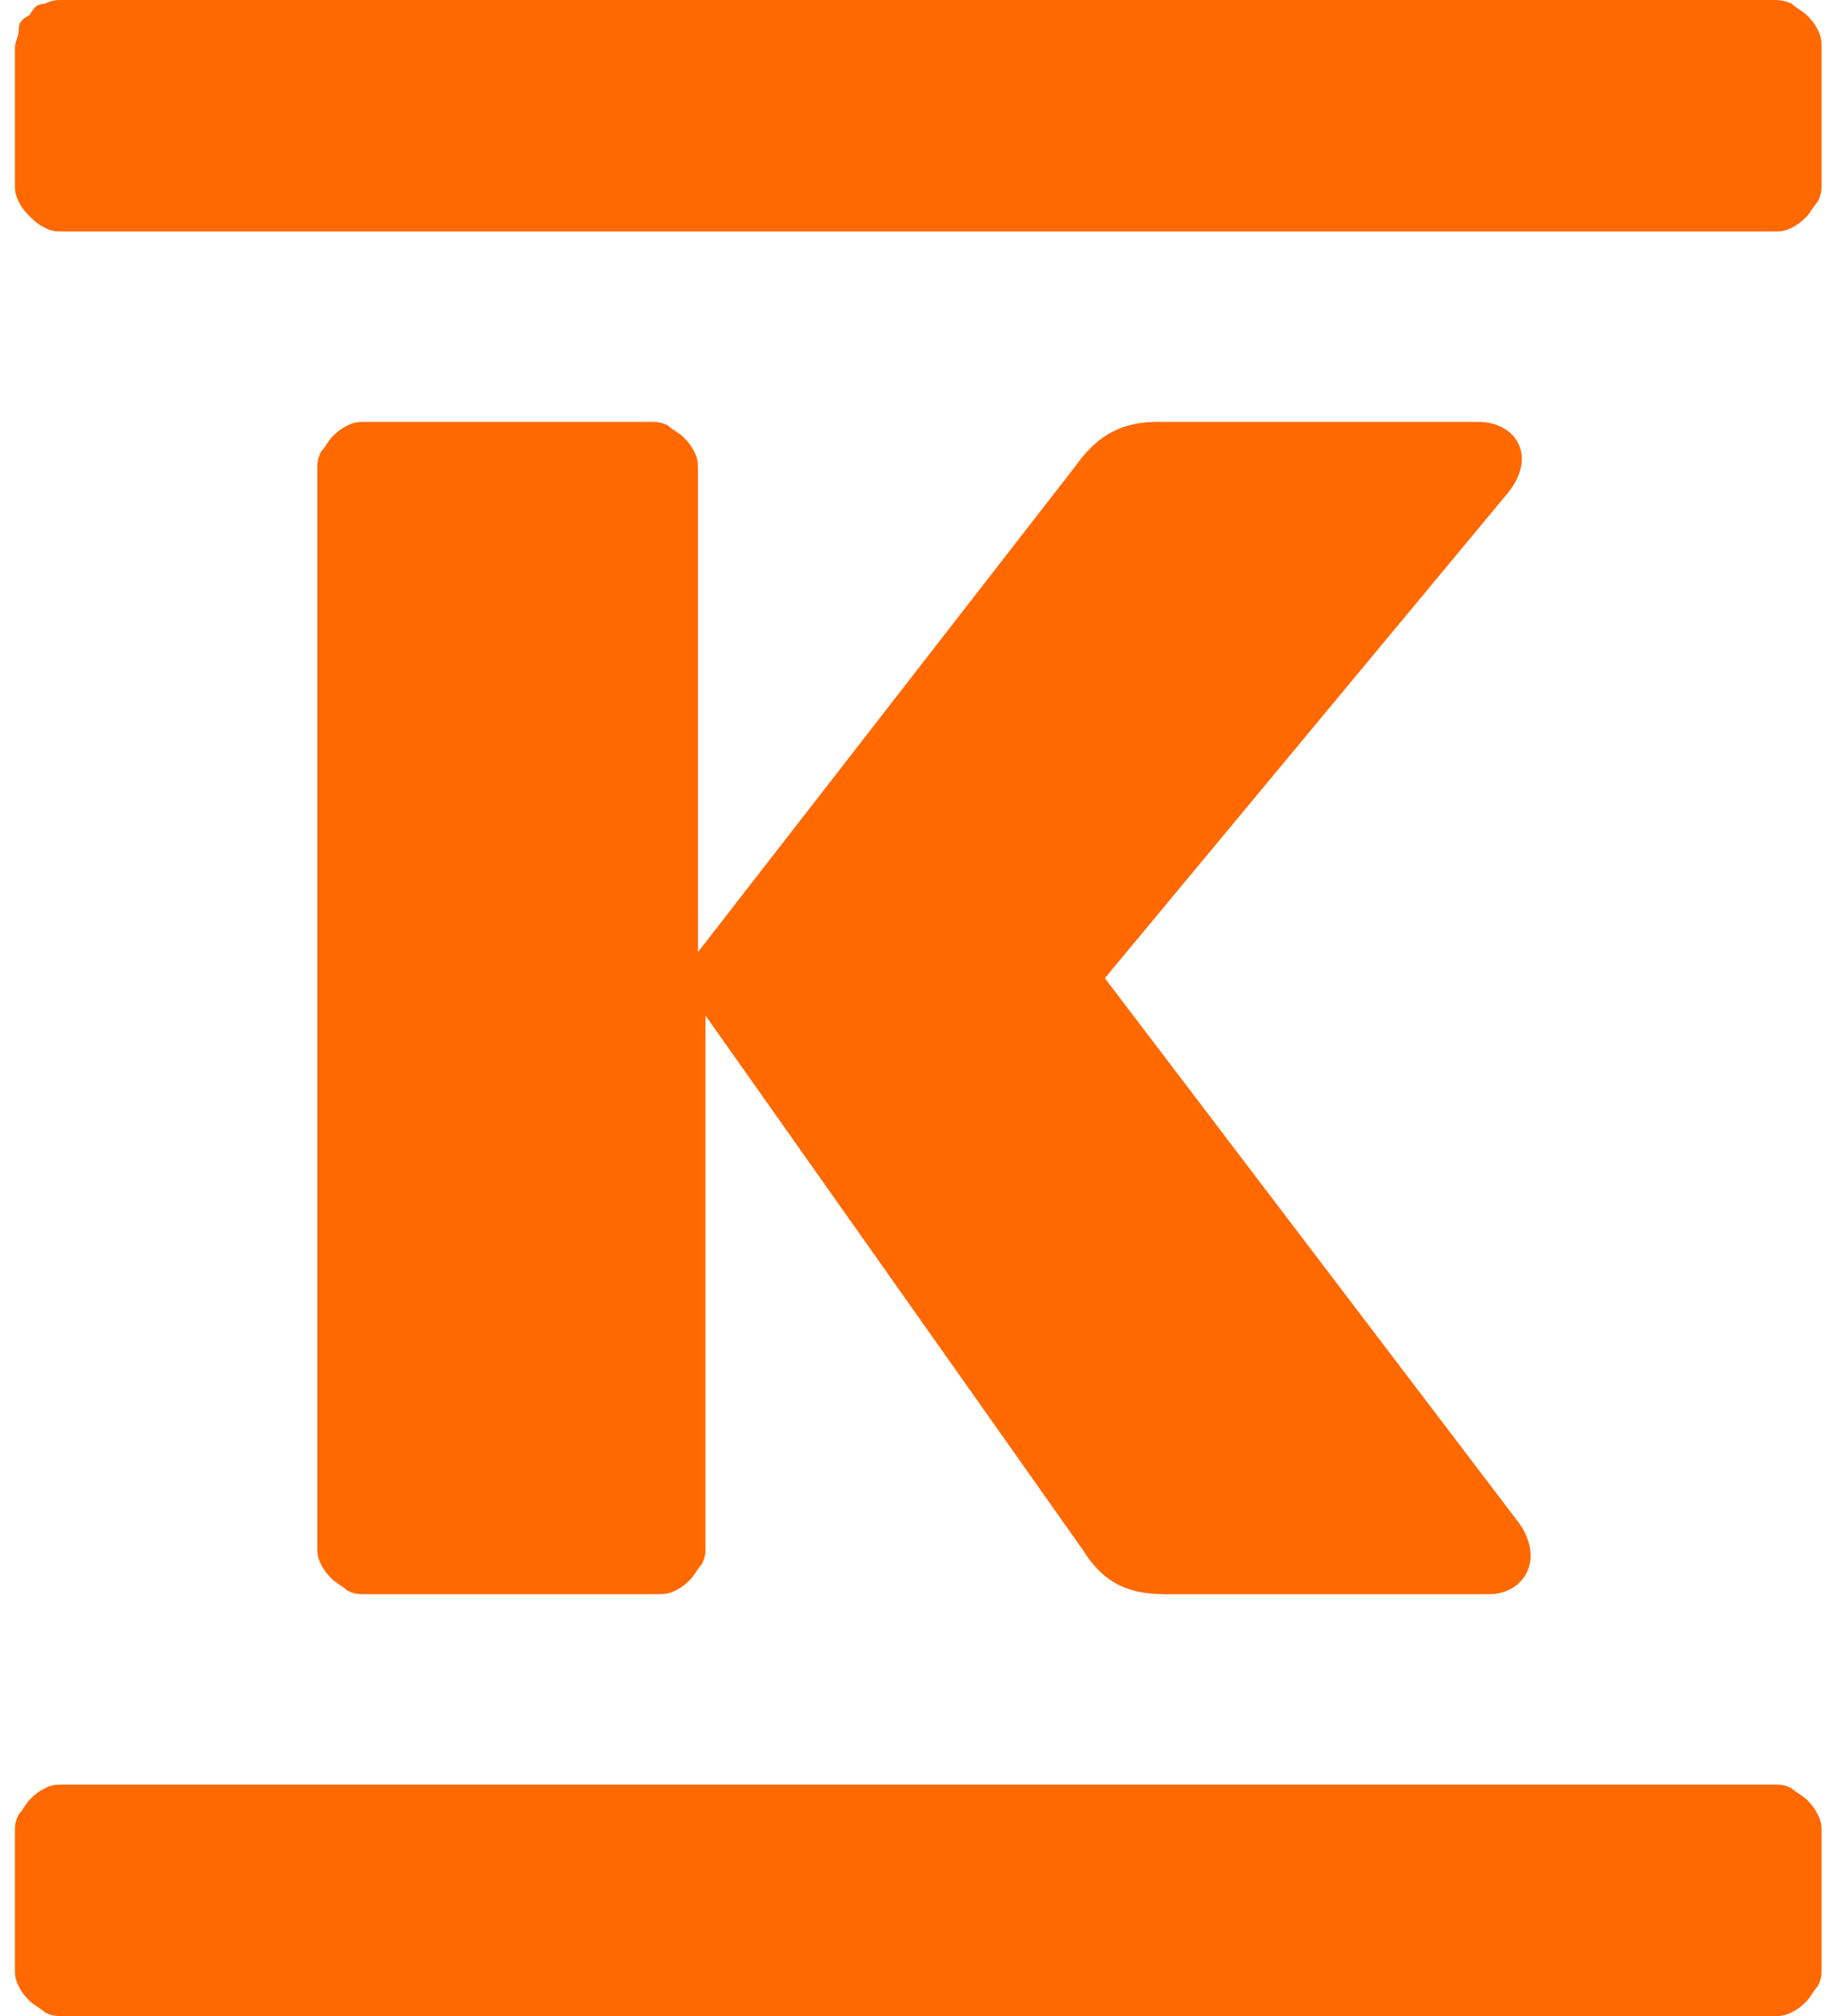 <svg width="49" height="54" viewBox="0 0 49 54" fill="none" xmlns="http://www.w3.org/2000/svg">
<g clip-path="url(#clip0_4984_36596)">
<path d="M39.9 42.7C40.8 42.7 41.4 41.8 40.7 40.8L29.6 26.2L40.4 13.2C41.2 12.2 40.6 11.3 39.6 11.3H31C29.9 11.3 29.3 11.8 28.8 12.5L18.7 25.5V12.6C18.7 12.4 18.7 12.3 18.6 12.1C18.5 11.9 18.4 11.8 18.3 11.7C18.2 11.6 18 11.5 17.9 11.4C17.7 11.3 17.6 11.3 17.4 11.3H9.8C9.6 11.3 9.5 11.3 9.3 11.4C9.1 11.5 9 11.6 8.9 11.7C8.8 11.8 8.7 12 8.6 12.1C8.5 12.3 8.5 12.4 8.5 12.6V41.4C8.5 41.6 8.5 41.7 8.6 41.9C8.7 42.1 8.8 42.2 8.9 42.3C9 42.4 9.2 42.5 9.3 42.6C9.5 42.7 9.6 42.7 9.8 42.7H17.6C17.8 42.7 17.9 42.7 18.1 42.6C18.3 42.5 18.4 42.4 18.5 42.3C18.6 42.2 18.7 42 18.8 41.9C18.9 41.7 18.9 41.6 18.9 41.4V27.2L29 41.5C29.5 42.3 30.1 42.7 31.2 42.7H39.9ZM0.4 52.7C0.4 52.9 0.4 53 0.5 53.2C0.6 53.4 0.7 53.5 0.8 53.6C0.9 53.7 1.1 53.8 1.2 53.9C1.4 54 1.5 54 1.7 54H47.5C47.7 54 47.8 54 48 53.9C48.2 53.8 48.3 53.7 48.4 53.6C48.5 53.5 48.6 53.3 48.7 53.2C48.8 53 48.8 52.9 48.8 52.7V49.1C48.8 48.9 48.8 48.8 48.7 48.6C48.6 48.4 48.5 48.3 48.4 48.2C48.3 48.1 48.1 48 48 47.9C47.8 47.8 47.7 47.8 47.5 47.8H1.7C1.5 47.8 1.4 47.8 1.2 47.9C1 48 0.9 48.1 0.8 48.2C0.7 48.3 0.6 48.5 0.5 48.6C0.4 48.8 0.4 48.9 0.4 49.1V52.7ZM0.4 4.9C0.4 5.1 0.4 5.2 0.5 5.4C0.6 5.6 0.7 5.7 0.8 5.8C0.9 5.9 1 6 1.2 6.1C1.4 6.2 1.5 6.2 1.7 6.2H47.5C47.7 6.2 47.8 6.2 48 6.1C48.2 6 48.3 5.9 48.4 5.8C48.5 5.7 48.6 5.5 48.7 5.4C48.8 5.2 48.8 5.1 48.8 4.9V1.3C48.8 1.1 48.8 1 48.7 0.8C48.6 0.6 48.5 0.5 48.4 0.4C48.3 0.3 48.1 0.2 48 0.1C47.8 0 47.6 0 47.5 0H1.7C1.5 0 1.4 0 1.2 0.1C1 0.1 0.9 0.2 0.8 0.4C0.6 0.5 0.5 0.6 0.5 0.8C0.5 1 0.4 1.1 0.4 1.3V4.9Z" fill="#FF6900"/>
</g>
<defs>
<clipPath id="clip0_4984_36596">
<rect width="49" height="54" fill="white"/>
</clipPath>
</defs>
</svg>
